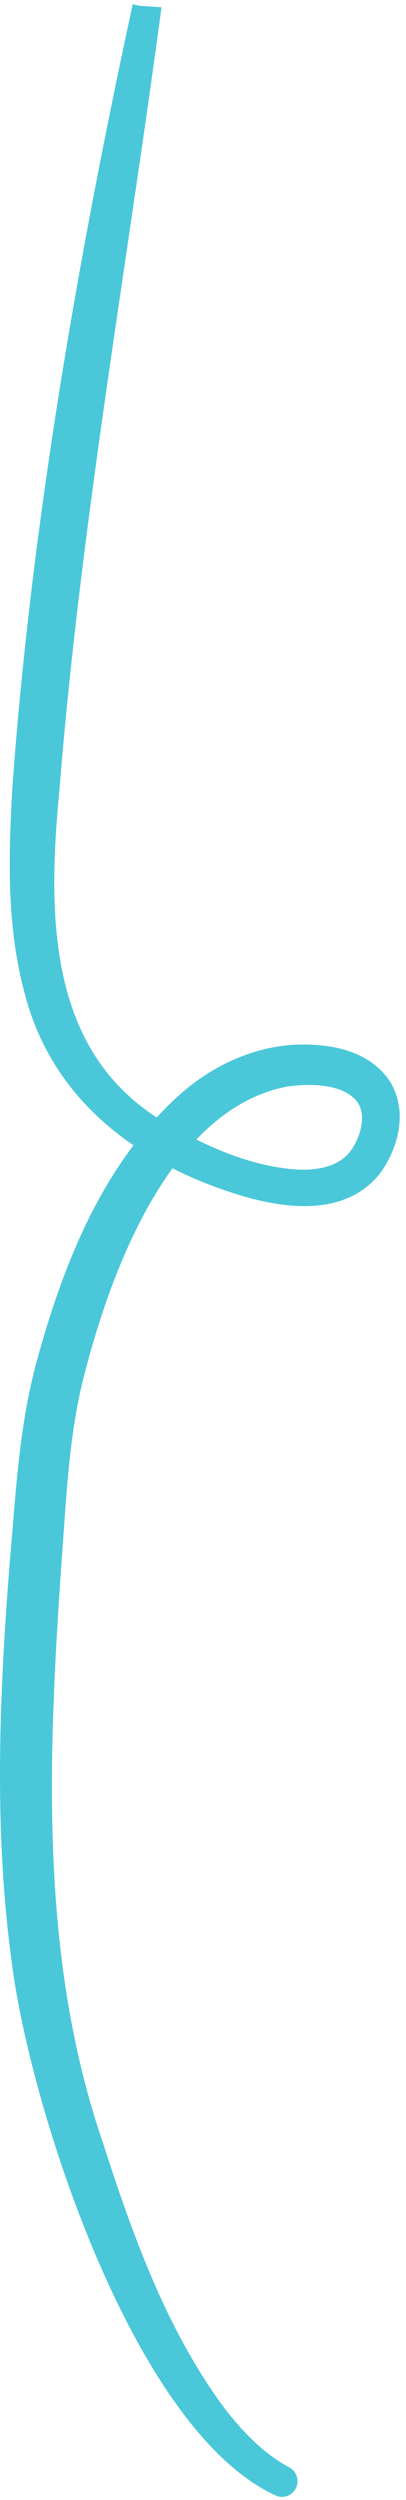 <?xml version="1.0" encoding="UTF-8"?> <svg xmlns="http://www.w3.org/2000/svg" width="56" height="344" viewBox="0 0 56 344" fill="none"><path d="M20.261 1C15.431 36.94 9.051 72.66 6.181 108.83C4.451 126.81 4.701 146.5 22.281 156.51C28.081 159.8 34.491 162.61 41.211 162.94C44.461 163.06 47.911 162.27 49.931 159.61C51.721 157.17 52.751 153.44 51.091 150.72C48.651 147.13 43.331 146.99 39.371 147.52C22.191 150.68 13.621 173.43 9.741 188.48C7.441 197.24 7.161 206.25 6.461 215.2C4.621 242.05 3.441 269.73 12.311 295.51C16.441 308.33 21.111 321.28 29.111 332.23C31.811 335.8 34.981 339.13 38.961 341.28C39.131 341.36 38.991 341.64 38.831 341.55C20.121 332.86 6.051 289.32 3.581 269.61C1.131 251.48 1.911 233.12 3.351 214.97C4.161 205.87 4.581 196.62 7.011 187.79C10.611 174.63 15.981 160.99 26.511 151.77C30.521 148.34 35.581 145.99 40.911 145.74C44.971 145.61 49.851 146.3 52.201 150.05C54.071 153.3 52.881 157.45 50.791 160.29C46.851 165.19 39.721 164.26 34.381 162.76C20.731 158.75 8.921 150.45 5.301 136.03C2.901 127.11 3.181 117.77 3.691 108.66C6.271 72.7 12.801 35.34 20.261 1.01V1Z" fill="#CE1515" stroke="#4AC8D9" stroke-width="4"></path></svg> 